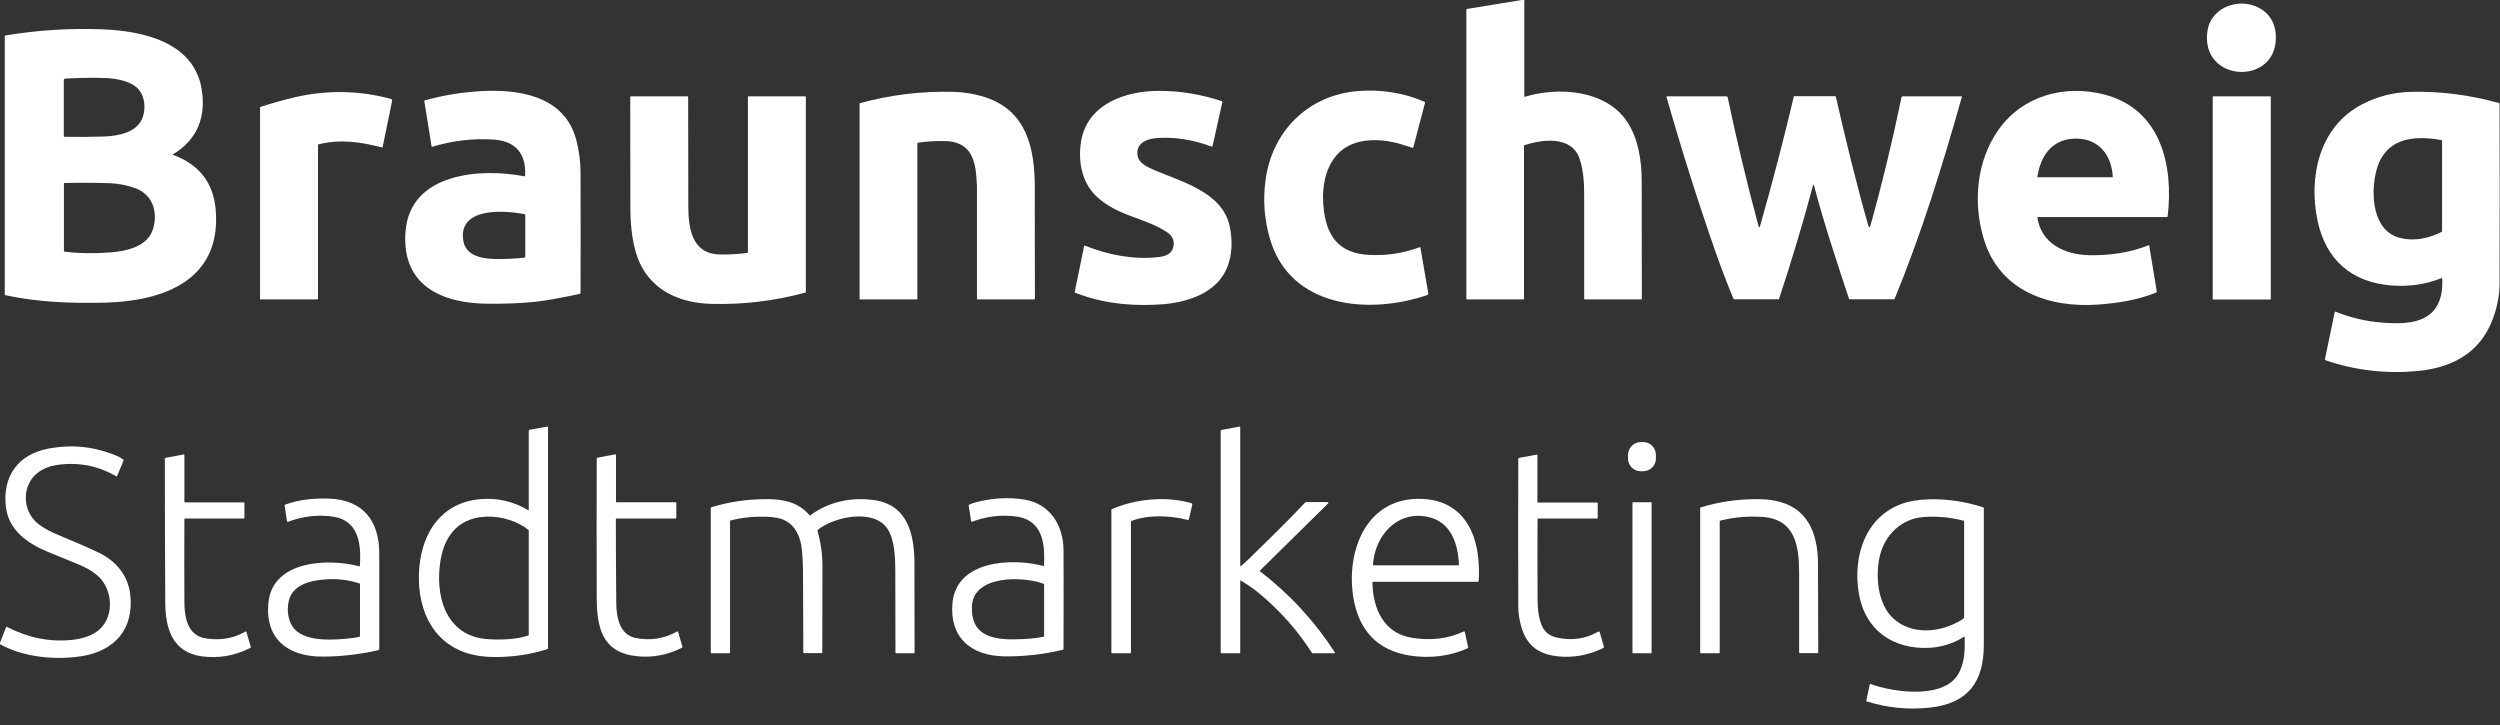 <?xml version="1.0" encoding="UTF-8"?>
<!-- Generator: Adobe Illustrator 28.0.0, SVG Export Plug-In . SVG Version: 6.00 Build 0)  -->
<svg xmlns="http://www.w3.org/2000/svg" xmlns:xlink="http://www.w3.org/1999/xlink" version="1.1" id="Ebene_1" x="0px" y="0px" viewBox="0 0 1791 519.4" style="enable-background:new 0 0 1791 519.4;" xml:space="preserve">
<rect x="0" y="0" width="1791" height="519.4" fill="#333333" stroke="none"/>
<style type="text/css">
	.st0{fill:#FFFFFF;}
</style>
<path class="st0" d="M1090.1,0h1.9v68.9c0,0.3,0.2,0.5,0.5,0.4c23.7-7.2,57.8-5.1,73.1,17.8c8.1,12.1,10.4,27.6,10.5,41.9  c0.1,28.3,0.1,56.7,0.1,85c0,0.3-0.2,0.5-0.5,0.5h-40.5c-0.1,0-0.3-0.1-0.3-0.3c0,0,0,0,0,0c0-24.5,0-49.1,0-73.6  c0-8.9-0.3-17.7-3.2-26.6c-5.4-16.9-26.6-14.3-39.5-10c-0.2,0.1-0.4,0.2-0.4,0.5V214c0,0.3-0.2,0.5-0.5,0.5H1051  c-0.3,0-0.5-0.2-0.5-0.5V7c0-0.3,0.2-0.5,0.5-0.6L1090.1,0z"></path>
<path class="st0" d="M1630.4,28.5c-1.5,33.2-54.2,30-49-6.3c2.2-15.3,18.9-22.9,32.8-18.3C1625.3,7.6,1631,16.6,1630.4,28.5z"></path>
<path class="st0" d="M123.9,110.9c18.8,7,29.2,20,30.7,40.2c3.7,49.8-37.8,64.6-78.8,65.7c-23.9,0.6-48.4-0.2-71.9-5.3  c-0.3-0.1-0.5-0.3-0.5-0.6V26c0-0.3,0.2-0.6,0.5-0.6c22.9-3.8,46-5.3,69.2-4.4c28.3,1.1,65.5,8.6,71.3,42.5  c3.4,20-2.8,36.5-20.6,47.1c-0.1,0.1-0.1,0.2-0.1,0.3C123.9,110.9,123.9,110.9,123.9,110.9z M99.7,64.5c-5.1-6.4-16.7-8.4-24.3-8.6  c-8.5-0.3-18.1-0.2-28.7,0.4c-0.5,0-1,0.5-1,1v40.2c0,0.3,0.1,0.4,0.4,0.5c9.4,0.2,18.9,0.1,28.3-0.2c10.9-0.4,24.3-3,28-14.2  C104.4,77.4,103.7,69.5,99.7,64.5z M79.5,180.8c11.9-1,26.7-4.4,30.3-17.3c3.3-11.9-0.4-24-12.7-28.6c-5.9-2.1-11.6-3.3-17.3-3.6  c-9.7-0.4-20.9-0.5-33.6-0.2c-0.3,0-0.4,0.2-0.4,0.4v48.2c0,0.3,0.2,0.5,0.5,0.6C56.9,181.6,68,181.7,79.5,180.8z"></path>
<path class="st0" d="M376.2,125.7c0.8-15.7-7-24.7-22.5-25.7c-15.1-1-29.8,0.8-44.2,5.2c-0.1,0-0.3,0-0.3-0.2c0,0,0,0,0,0l-5.2-32.5  c0-0.3,0.1-0.6,0.4-0.6c13-3.7,26.8-5.8,40-6.6c27.4-1.6,60.1,3.4,68.4,34.8c2.1,7.8,3.1,15.8,3.1,24c0.1,28.6,0.1,57.2,0,85.8  c0,0.3-0.2,0.5-0.5,0.6c-14.2,3.1-25.1,5-32.8,5.8c-9.3,0.9-20.4,1.4-33.2,1.3c-33.2-0.3-61.8-13.2-58.9-51.6  c3.2-42.5,54.2-45.7,85.1-39.7C376,126.2,376.2,126,376.2,125.7z M331.9,172.3c1.6,10.6,12.5,12.9,21.6,13.2  c7.2,0.2,14.5-0.1,22-0.9c0.4,0,0.8-0.4,0.8-0.8v-30c0-0.1-0.1-0.3-0.2-0.3C362.3,150.7,328.1,147.9,331.9,172.3z"></path>
<path class="st0" d="M774,211.1c-1.2-0.4-2.3-0.8-3.3-1.2c-0.6-0.2-0.8-0.6-0.7-1.1l6.6-32.2c0.1-0.6,0.5-0.8,1-0.5  c16.3,6.5,34.5,10.1,52.1,8.1c4.6-0.5,9.3-1.8,10.7-6.6c1.3-4.6-0.1-8.3-4.1-11.1c-8.4-5.7-19.4-9.1-29.1-12.8  c-7.7-3-14.4-6.8-19.9-11.4c-11.7-9.7-15.2-25.2-12.9-40.4c4.1-27.4,31.9-36.8,55.9-36.8c15.4,0,30.4,2.5,45,7.4  c0.3,0.1,0.5,0.3,0.4,0.7l-7,31.3c-0.1,0.3-0.4,0.5-0.7,0.5c0,0-0.1,0-0.1,0c-12.7-4.8-26.8-7.2-40-6c-7.5,0.7-15,4.5-12.7,13.5  c1.3,4.9,7.8,7.6,11.9,9.4c19.2,8.3,48.2,15.6,53.7,39.6c3.3,14.6,1.5,30.9-9.3,41.6c-9.4,9.3-23.9,13.6-37.4,14.8  C813.3,219.5,793.4,218,774,211.1z"></path>
<path class="st0" d="M948.5,151.5c2.7,19.3,12.1,30.1,32.2,31.1c12.4,0.7,24.5-1.1,36.3-5.5c0.3-0.1,0.5,0,0.6,0.3l5.6,32.6  c0.1,0.7-0.2,1.2-0.8,1.4c-41.2,14.1-98.1,9.6-112.6-40.3c-4-13.7-5.1-27.6-3.2-41.7c4.5-35.4,30.7-61.5,66.6-64.2  c16.1-1.2,32.4,1.2,47.3,7.7c0.3,0.1,0.5,0.4,0.4,0.7l-8.4,32c-0.1,0.3-0.3,0.4-0.6,0.3c-1.9-0.6-3.8-1.2-5.7-1.8  c-15.6-5.3-36.9-6.4-48.5,6.9C948.3,121.7,946.6,137.6,948.5,151.5z"></path>
<path class="st0" d="M1459.6,156c2.8,18.5,19.6,26.4,36.7,26.8c14,0.4,29.7-1.7,42.9-7.1c0.3-0.1,0.5,0,0.5,0.3l5.4,32.7  c0.1,0.4-0.1,0.8-0.5,0.9c-13.2,5.4-27.7,7.6-41.7,8.6c-35.3,2.5-70.4-9.9-81.6-46.6c-8-26-5.5-56.1,10.4-78.6  c17.2-24.5,47.5-32.6,75.8-25.3c40.7,10.6,49.7,50.9,45.4,87.3c0,0.4-0.2,0.5-0.6,0.5H1460C1459.7,155.5,1459.5,155.7,1459.6,156z   M1487.9,99.3c-17.1-0.3-26,11.6-28.3,27.3c0,0.3,0.1,0.4,0.4,0.4h53.2c0.3,0,0.4-0.2,0.4-0.4C1512.7,111.3,1503.9,99.6,1487.9,99.3  z"></path>
<path class="st0" d="M657.2,102.8V214c0,0.3-0.2,0.5-0.5,0.5H616c-0.2,0-0.2-0.1-0.2-0.2v-140c0-0.2,0.1-0.4,0.3-0.4  c21.9-6,44.3-8.7,67.1-8.1c7.8,0.2,15.4,1.5,22.7,3.9c29.4,9.6,35.3,36.2,35.4,63.6c0.1,26.9,0.1,53.8,0.1,80.7  c0,0.3-0.2,0.5-0.5,0.5c0,0,0,0,0,0h-40.7c-0.1,0-0.3-0.1-0.3-0.3l0,0c0-26.6,0-53.3,0-80c0-1.4-0.2-4.3-0.5-8.5  c-1.2-14-6.1-24-21.5-24.6c-6.8-0.2-13.5,0.1-20.3,1.1C657.4,102.3,657.2,102.5,657.2,102.8z"></path>
<path class="st0" d="M1748.9,199.3c-10.9,4.4-22.8,6.2-35.7,5.2c-28.8-2.2-46.9-18.7-52.8-45.9c-6.8-31.6,0.9-67.8,31.9-83.9  c10.9-5.7,22.6-8.6,34.9-8.9c21.1-0.5,42.1,2.2,63,8c0.3,0.1,0.5,0.3,0.5,0.6c0.1,43,0.1,86,0,129.1c0,6.3-1,12.9-3.1,19.9  c-8,27.1-28,39.8-55.6,42.4c-22.5,2.1-44.6-0.4-66-7.7c-0.3-0.1-0.5-0.5-0.4-0.8l7-33.7c0-0.2,0.3-0.4,0.5-0.3c0,0,0.1,0,0.1,0  c10.7,4.3,21.7,6.9,33.2,7.8c17.8,1.4,38.3,1,42.6-20.7c0.6-3.2,0.8-6.7,0.6-10.6C1749.4,199.3,1749.3,199.2,1748.9,199.3z   M1749.2,100.4c-21.3-3.9-41.6-1.2-47.2,23.6c-3.6,15.9-2.1,41.6,17.5,46.5c9.9,2.4,20,0.5,29.5-4.3c0.4-0.2,0.5-0.5,0.5-0.9l0-64.5  C1749.5,100.6,1749.4,100.4,1749.2,100.4z"></path>
<path class="st0" d="M227.8,104v110c0,0.3-0.2,0.5-0.5,0.5h-40.8c-0.1,0-0.2-0.1-0.2-0.2V77c0-0.2,0.1-0.4,0.3-0.4  c8.2-2.7,16.5-5,24.9-7c22.7-5.2,46.2-4.9,68.6,1.3c0.6,0.2,1,0.8,0.8,1.4l-6.8,33.2c0,0.1-0.2,0.2-0.3,0.2c0,0,0,0,0,0  c-15.3-4-29.9-6.2-45.6-2.3C227.9,103.4,227.8,103.7,227.8,104z"></path>
<path class="st0" d="M535.8,180.7V69.5c0-0.3,0.2-0.5,0.5-0.5h40.5c0.3,0,0.5,0.2,0.5,0.5v139.7c0,0.2-0.1,0.4-0.3,0.4  c-22,6-44.5,8.7-67.4,8.1c-21.8-0.6-41.6-8.8-51.2-29.2c-5.2-11.2-6.7-25.9-6.8-38.5c-0.1-26.8-0.1-53.7-0.1-80.5  c0-0.3,0.2-0.5,0.5-0.5l0,0l40.3,0c0.4,0,0.7,0.3,0.7,0.7l0,0c0,25.6,0,51.3,0.1,77c0,15.9,1.9,35.2,22.7,35.6  c6.5,0.1,13.1-0.2,19.5-1.1C535.6,181.2,535.8,181,535.8,180.7z"></path>
<path class="st0" d="M1339.9,161.9c8.5-30.4,15.9-61.1,22.3-92.1c0.1-0.5,0.4-0.8,1-0.8h42c0.2,0,0.3,0.1,0.3,0.3c0,0,0,0.1,0,0.1  c-13.8,48.7-28.8,97.8-48.2,144.6c-0.1,0.3-0.4,0.4-0.7,0.4h-31.5c-0.3,0-0.4-0.1-0.5-0.4c-8.8-26.8-17.9-53.8-25-81  c-0.3-1.1-0.6-1.1-0.8,0c-7.3,27.3-15.4,54.3-24.3,81.1c0,0.2-0.2,0.3-0.4,0.3h-31.5c-0.4,0-0.7-0.2-0.8-0.5  c-4.5-10.8-8.6-21.6-12.5-32.6c-12.9-36.9-24.7-74.2-35.4-111.8c-0.1-0.4,0-0.5,0.4-0.5h42.5c0.4,0,0.8,0.3,0.9,0.7  c6.5,30.8,13.8,61.5,22,91.9c0.4,1.6,0.9,1.6,1.3,0c8.7-30.6,16.8-61.5,24.1-92.5c0-0.1,0.1-0.2,0.2-0.2h29.4c0.3,0,0.5,0.1,0.5,0.4  c7.1,31,14.6,62,23.3,92.5C1339.2,163.1,1339.5,163.1,1339.9,161.9z"></path>
<path class="st0" d="M1585.6,69h40.8c0.2,0,0.4,0.2,0.4,0.4v144.8c0,0.2-0.2,0.4-0.4,0.4h-40.8c-0.2,0-0.4-0.2-0.4-0.4V69.4  C1585.2,69.2,1585.4,69,1585.6,69z"></path>
<path class="st0" d="M378.8,365.2v-56.7c0-0.3,0.2-0.5,0.5-0.6l12.8-2.3c0.3-0.1,0.5,0.1,0.5,0.4v158.3c0,0.4-0.2,0.7-0.6,0.8  c-12.2,3.8-24.6,5.6-37,5.6c-7.8,0-14.3-0.9-19.8-2.6c-27.5-8.4-37.1-35.2-34.8-61.6c2.2-25.6,16.3-46.5,43.6-48.9  c12.4-1.1,23.8,1.6,34.4,7.9C378.6,365.7,378.8,365.6,378.8,365.2z M378.3,379.4c-8-6.2-19-9.5-28.9-9.3  c-19.5,0.3-30.5,12.2-33.7,30.7c-4.4,25.1,3.1,55.2,33.9,57.1c8.7,0.6,20.3,0.3,28.7-2.6c0.3-0.1,0.5-0.4,0.5-0.7v-74.3  C378.8,379.9,378.6,379.6,378.3,379.4z"></path>
<path class="st0" d="M889,405.5c2-1.6,3.9-3.4,5.8-5.2c13.5-13.3,27.1-26.3,40.1-40.2c0.2-0.2,0.5-0.4,0.8-0.4h15  c1.2,0,1.3,0.4,0.5,1.2l-48.5,47.8c-0.2,0.2-0.2,0.4,0,0.6c21.2,16.3,39.1,35.7,53.6,58.1c0.1,0.2,0.1,0.4-0.1,0.5  c-0.1,0-0.1,0.1-0.2,0.1h-15.5c-0.3,0-0.6-0.1-0.7-0.4c-10.3-16.1-22.9-30.2-37.6-42.4c-4.2-3.5-8.7-6.6-13.5-9.4  c-0.1,0-0.2,0-0.2,0.1c0,0,0,0.1,0,0.1v51.5c0,0.3-0.2,0.5-0.5,0.5h-13c-0.3,0-0.5-0.2-0.5-0.5V308.7c0-0.4,0.2-0.6,0.6-0.7  l12.9-2.4c0.3-0.1,0.5,0.1,0.5,0.4v99.2C888.5,405.7,888.7,405.7,889,405.5z"></path>
<path class="st0" d="M1175.5,316.7l1.7,0c5.1,0,9.1,4.1,9.1,9.2l0,2.6c0,5.1-4.1,9.1-9.2,9.1l-1.7,0c-5.1,0-9.1-4.1-9.1-9.2l0-2.6  C1166.4,320.8,1170.5,316.7,1175.5,316.7z"></path>
<path class="st0" d="M0,461.5v-1l4.3-11.1c0.1-0.4,0.4-0.4,0.7-0.3c14.5,7.5,29.5,10.9,45.8,9.4c7.4-0.7,13.5-2.6,18.2-5.8  c13.4-9,12.4-30.5,0.8-40.4c-4.2-3.6-8.7-6-14.4-8.3c-7.2-2.9-14.3-5.8-21.5-8.8C19.1,389,6,379.4,4.2,363  c-2.5-21.7,8.7-37.3,29.9-41.5c17.9-3.5,35.1-1.5,51.6,6c0.4,0.2,1.3,0.8,2.6,1.7c0.2,0.2,0.3,0.5,0.2,0.8l-4.6,11  c-0.1,0.3-0.4,0.4-0.7,0.2c-13.2-7.7-27.5-10.4-43-8c-5,0.8-9.4,2.6-13.2,5.5c-11.6,9-11.1,27.2-0.1,36.2c4.5,3.7,9.8,6.3,15.9,8.8  c12.7,5.3,22.3,9.4,28.7,12.6c11.7,5.7,20.3,16.3,21.8,29.5c2.8,24.6-10.8,40.4-34.8,44.3C39.7,473,17,471,0,461.5z"></path>
<path class="st0" d="M132.1,372c-0.1,19.8-0.1,39.5,0,59.3c0,8,1.2,18.6,8.5,23.5c3.7,2.5,7.6,2.8,12.5,3.1  c8.1,0.4,15.7-1.4,22.8-5.5c0.2-0.1,0.5,0,0.6,0.2c0,0,0,0.1,0,0.1l3.1,10.5c0.1,0.4-0.1,0.9-0.5,1.1c-11.1,5.5-22.6,7.5-34.5,5.9  c-21.3-2.9-26.1-20.2-26.2-38.6c-0.2-34.3-0.3-68.6-0.3-103c0-0.4,0.2-0.6,0.5-0.6l12.9-2.4c0.4-0.1,0.6,0.1,0.6,0.5v33.3  c0,0.3,0.2,0.5,0.5,0.5h42c0.3,0,0.5,0.2,0.5,0.5V371c0,0.3-0.2,0.5-0.5,0.5h-42C132.2,371.5,132.1,371.7,132.1,372z"></path>
<path class="st0" d="M441.8,359.8H484c0.3,0,0.5,0.2,0.5,0.5V371c0,0.3-0.2,0.5-0.5,0.5h-42.3c-0.3,0-0.5,0.2-0.5,0.5  c0,19.9,0.1,39.9,0.3,60c0.1,10.2,2.3,22.9,14.2,25.1c10.5,2,20.2,0.4,29.4-4.7c0.4-0.2,0.6-0.1,0.7,0.3l3.1,10.6  c0.1,0.4,0,0.6-0.4,0.8c-10.4,5.2-21.2,7.2-32.4,6c-25-2.7-28.6-20.9-28.6-42.6c-0.1-33-0.1-66,0-99c0-0.3,0.2-0.5,0.5-0.6l12.7-2.4  c0.4-0.1,0.6,0.1,0.6,0.5v33.3C441.2,359.6,441.4,359.8,441.8,359.8z"></path>
<path class="st0" d="M1101.5,372c-0.1,17.1-0.1,34.1,0,51.2c0,10.1-0.1,16.5,2.7,24.1c1.9,5.2,5.7,8.3,11.3,9.5  c10.6,2.3,20.4,0.9,29.3-4.2c0.7-0.4,1.1-0.2,1.3,0.5l2.9,10.1c0.1,0.5,0,0.9-0.5,1.1c-9.2,4.4-18.5,6.5-27.9,6.2  c-15.8-0.5-26.5-6-30.9-22c-1.3-4.9-2-9.5-2-13.9c-0.1-35.4-0.1-70.8,0-106c0-0.3,0.2-0.5,0.5-0.6l12.8-2.3c0.2,0,0.4,0.1,0.4,0.3  c0,0,0,0,0,0.1v33.4c0,0.3,0.2,0.5,0.5,0.5h42.2c0.3,0,0.5,0.2,0.5,0.5V371c0,0.3-0.2,0.5-0.5,0.5H1102  C1101.7,371.5,1101.5,371.7,1101.5,372z"></path>
<path class="st0" d="M257.8,405.4c0.9-12.6,0-27.7-12.5-33.4c-3.2-1.5-7.7-2.3-13.5-2.5c-9.1-0.3-17.5,1.3-25.4,4.3  c-0.5,0.2-0.7,0-0.8-0.5l-1.7-11.1c-0.1-0.4,0.1-0.6,0.4-0.7c10-3.7,20.7-4.6,31.4-4.3c24.3,0.8,36,15.9,36,39.2  c0,22.6,0,45.4,0,68.4c0,0.6-0.3,0.9-0.8,1c-13.1,3-26.3,4.5-39.4,4.6c-24.7,0.2-41.8-12.2-39.2-38.6c2.9-30.7,43.5-31.9,65.1-26.1  C257.6,405.9,257.8,405.8,257.8,405.4z M257.4,417.9c-7.7-2.4-15.4-3.4-23.1-2.9c-10.4,0.6-24.5,3.2-27.4,15.4  c-1.6,6.8-0.6,15.1,4.1,20.3c8.9,9.7,29.9,7.7,41.5,6.4c1.6-0.2,3.3-0.5,4.9-0.9c0.4-0.1,0.5-0.3,0.5-0.7v-36.8  C258,418.3,257.8,418,257.4,417.9z"></path>
<path class="st0" d="M747.9,405.4c0.7-12.7,0-27.6-12.6-33.4c-3.2-1.5-7.7-2.3-13.3-2.5c-9.1-0.3-17.4,1.2-25.7,4.3  c-0.2,0.1-0.5,0-0.6-0.3c0,0,0-0.1,0-0.1l-1.7-11.1c-0.1-0.4,0.1-0.6,0.4-0.8c1-0.5,2-0.9,3-1.2c12.4-3.5,24.6-4.3,36.5-2.4  c18.1,2.9,27.8,18.3,28,35.6c0.1,11.5,0.1,35.3,0,71.4c0,0.3-0.2,0.5-0.5,0.6c-14.3,3.4-28.3,4.9-42.1,4.7  c-23.3-0.4-39-13.1-37-37.7c2.5-31.5,43.3-32.9,65.3-27C747.7,405.9,747.9,405.8,747.9,405.4z M727.5,458c6.6-0.1,13.5-0.5,20.1-1.8  c0.3-0.1,0.4-0.2,0.4-0.5v-36.9c0-0.3-0.1-0.5-0.4-0.6c-14.2-5.4-50.1-6.5-51.3,15.9C695.2,454.9,710.5,458.4,727.5,458z"></path>
<path class="st0" d="M983.2,417.3c0.3,18.7,8.1,36.4,28.3,39.6c13.1,2.1,25.2,1,37.1-4.5c0.4-0.2,0.7-0.1,0.8,0.4l2.4,11  c0.1,0.3-0.1,0.5-0.3,0.6c-12.8,5.8-27.4,7.4-41.2,5.3c-24-3.7-37-18.5-40.8-41.9c-5.3-33.2,9.4-72,49.3-70.4  c26,1.1,38.2,19.5,40.3,43.4c0.5,6.1,0.6,11.2,0.2,15.4c0,0.4-0.3,0.6-0.7,0.6h-74.8C983.4,416.8,983.2,416.9,983.2,417.3z   M1022.5,370.2c-22.1-4.4-37.5,13.9-38.9,34.2c0,0.4,0.2,0.6,0.6,0.6h60.5c0.3,0,0.5-0.2,0.5-0.5c0,0,0,0,0,0  C1044.5,389.4,1039.5,373.6,1022.5,370.2z"></path>
<path class="st0" d="M523,373.7v93.8c0,0.3-0.2,0.5-0.5,0.5h-12.8c-0.3,0-0.5-0.2-0.5-0.5V364c0-0.3,0.1-0.5,0.4-0.6  c12.4-3.8,25.4-5.8,39.2-5.8c12.1-0.1,23,2,31.1,11.5c0.1,0.2,0.4,0.2,0.6,0.1c13.2-9.8,29.1-13.1,45.2-11  c24.3,3.1,29.3,24.1,29.4,45.1c0.1,21.4,0.1,42.8,0.1,64.2c0,0.4-0.2,0.5-0.5,0.5H642c-0.3,0-0.5-0.2-0.5-0.5  c0-19.2-0.1-38.3-0.1-57.5c0-9.8-0.3-22.9-5.5-31c-9.6-14.9-38.4-8.9-50,0.6c-0.3,0.2-0.3,0.5-0.2,0.8c2.3,8.1,3.5,16.3,3.5,24.8  c0,20.7,0,41.5-0.1,62.2c0,0.3-0.2,0.5-0.5,0.5H576c-0.3,0-0.5-0.2-0.5-0.5c0-18-0.1-36-0.2-54c0-7.9-0.3-14.6-0.9-20  c-0.8-8.4-4.3-16.8-12.3-20.7c-3-1.5-7.4-2.3-13.2-2.5c-8.5-0.3-17,0.5-25.3,2.6C523.2,373,523,373.3,523,373.7z"></path>
<path class="st0" d="M810.2,373.8v93.7c0,0.3-0.2,0.5-0.5,0.5h-13c-0.3,0-0.5-0.2-0.5-0.5V365.3c0-0.3,0.2-0.5,0.4-0.6  c17.3-7.4,38.7-9.4,56.7-4.3c0.7,0.2,0.9,0.6,0.8,1.3l-2.4,10.4c-0.1,0.4-0.3,0.5-0.7,0.4c-12.3-3.2-28.3-4-40.4,0.7  C810.4,373.2,810.2,373.5,810.2,373.8z"></path>
<path class="st0" d="M1232,373.5v94c0,0.3-0.2,0.5-0.5,0.5h-13c-0.3,0-0.5-0.2-0.5-0.5V364.2c0-0.4,0.2-0.7,0.6-0.8  c13.1-3.9,26.2-5.8,39.5-5.8c4.9,0,9.2,0.3,12.9,1c23.6,4.2,31.2,22.8,31.4,44.6c0.1,21.4,0.2,42.8,0.2,64.2c0,0.4-0.2,0.5-0.5,0.5  h-12.7c-0.3,0-0.5-0.2-0.5-0.5c0-19,0-37.9,0-56.9c0-19.3-2.7-38.7-26.6-40.2c-10-0.6-19.9,0.2-29.6,2.6  C1232.2,373,1232,373.2,1232,373.5z"></path>
<path class="st0" d="M1407.5,456.3c0-0.1-0.1-0.2-0.2-0.2c0,0-0.1,0-0.1,0c-7.8,4.9-16.1,7.5-24.9,8c-26.2,1.3-46.3-12.7-50.7-39.3  c-4.2-25.9,4.3-54.4,31.2-64c5.3-1.9,11.9-2.9,19.7-3.1c13-0.3,25.8,1.7,38.4,5.8c0.2,0.1,0.3,0.2,0.3,0.4c0,32.6,0,65.2,0,97.9  c0,26.5-11,42-38.3,45.1c-15.5,1.7-30.6,0.3-45.5-4.4c-0.3-0.1-0.4-0.4-0.4-0.6l2.5-11.6c0.1-0.3,0.3-0.4,0.5-0.3  c16.6,6.1,54.5,11.6,63.9-9C1407.8,472.8,1407.6,464.9,1407.5,456.3z M1378.1,370.4c-15.8,1.1-27.9,12.8-31.4,27.9  c-3.3,14.2-1.6,34,9.3,44.4c13.4,12.8,34.7,10.5,49.4,1.3c0.5-0.3,0.9-0.6,1.3-1c0.3-0.2,0.4-0.6,0.4-0.9v-68.5  c0-0.3-0.2-0.6-0.5-0.6C1397.2,370.6,1387.7,369.7,1378.1,370.4z"></path>
<path class="st0" d="M1169.8,359.8h13.1c0.2,0,0.3,0.1,0.3,0.3v107.6c0,0.2-0.1,0.3-0.3,0.3h-13.1c-0.2,0-0.3-0.1-0.3-0.3V360.1  C1169.5,359.9,1169.7,359.8,1169.8,359.8z"></path>
</svg>

